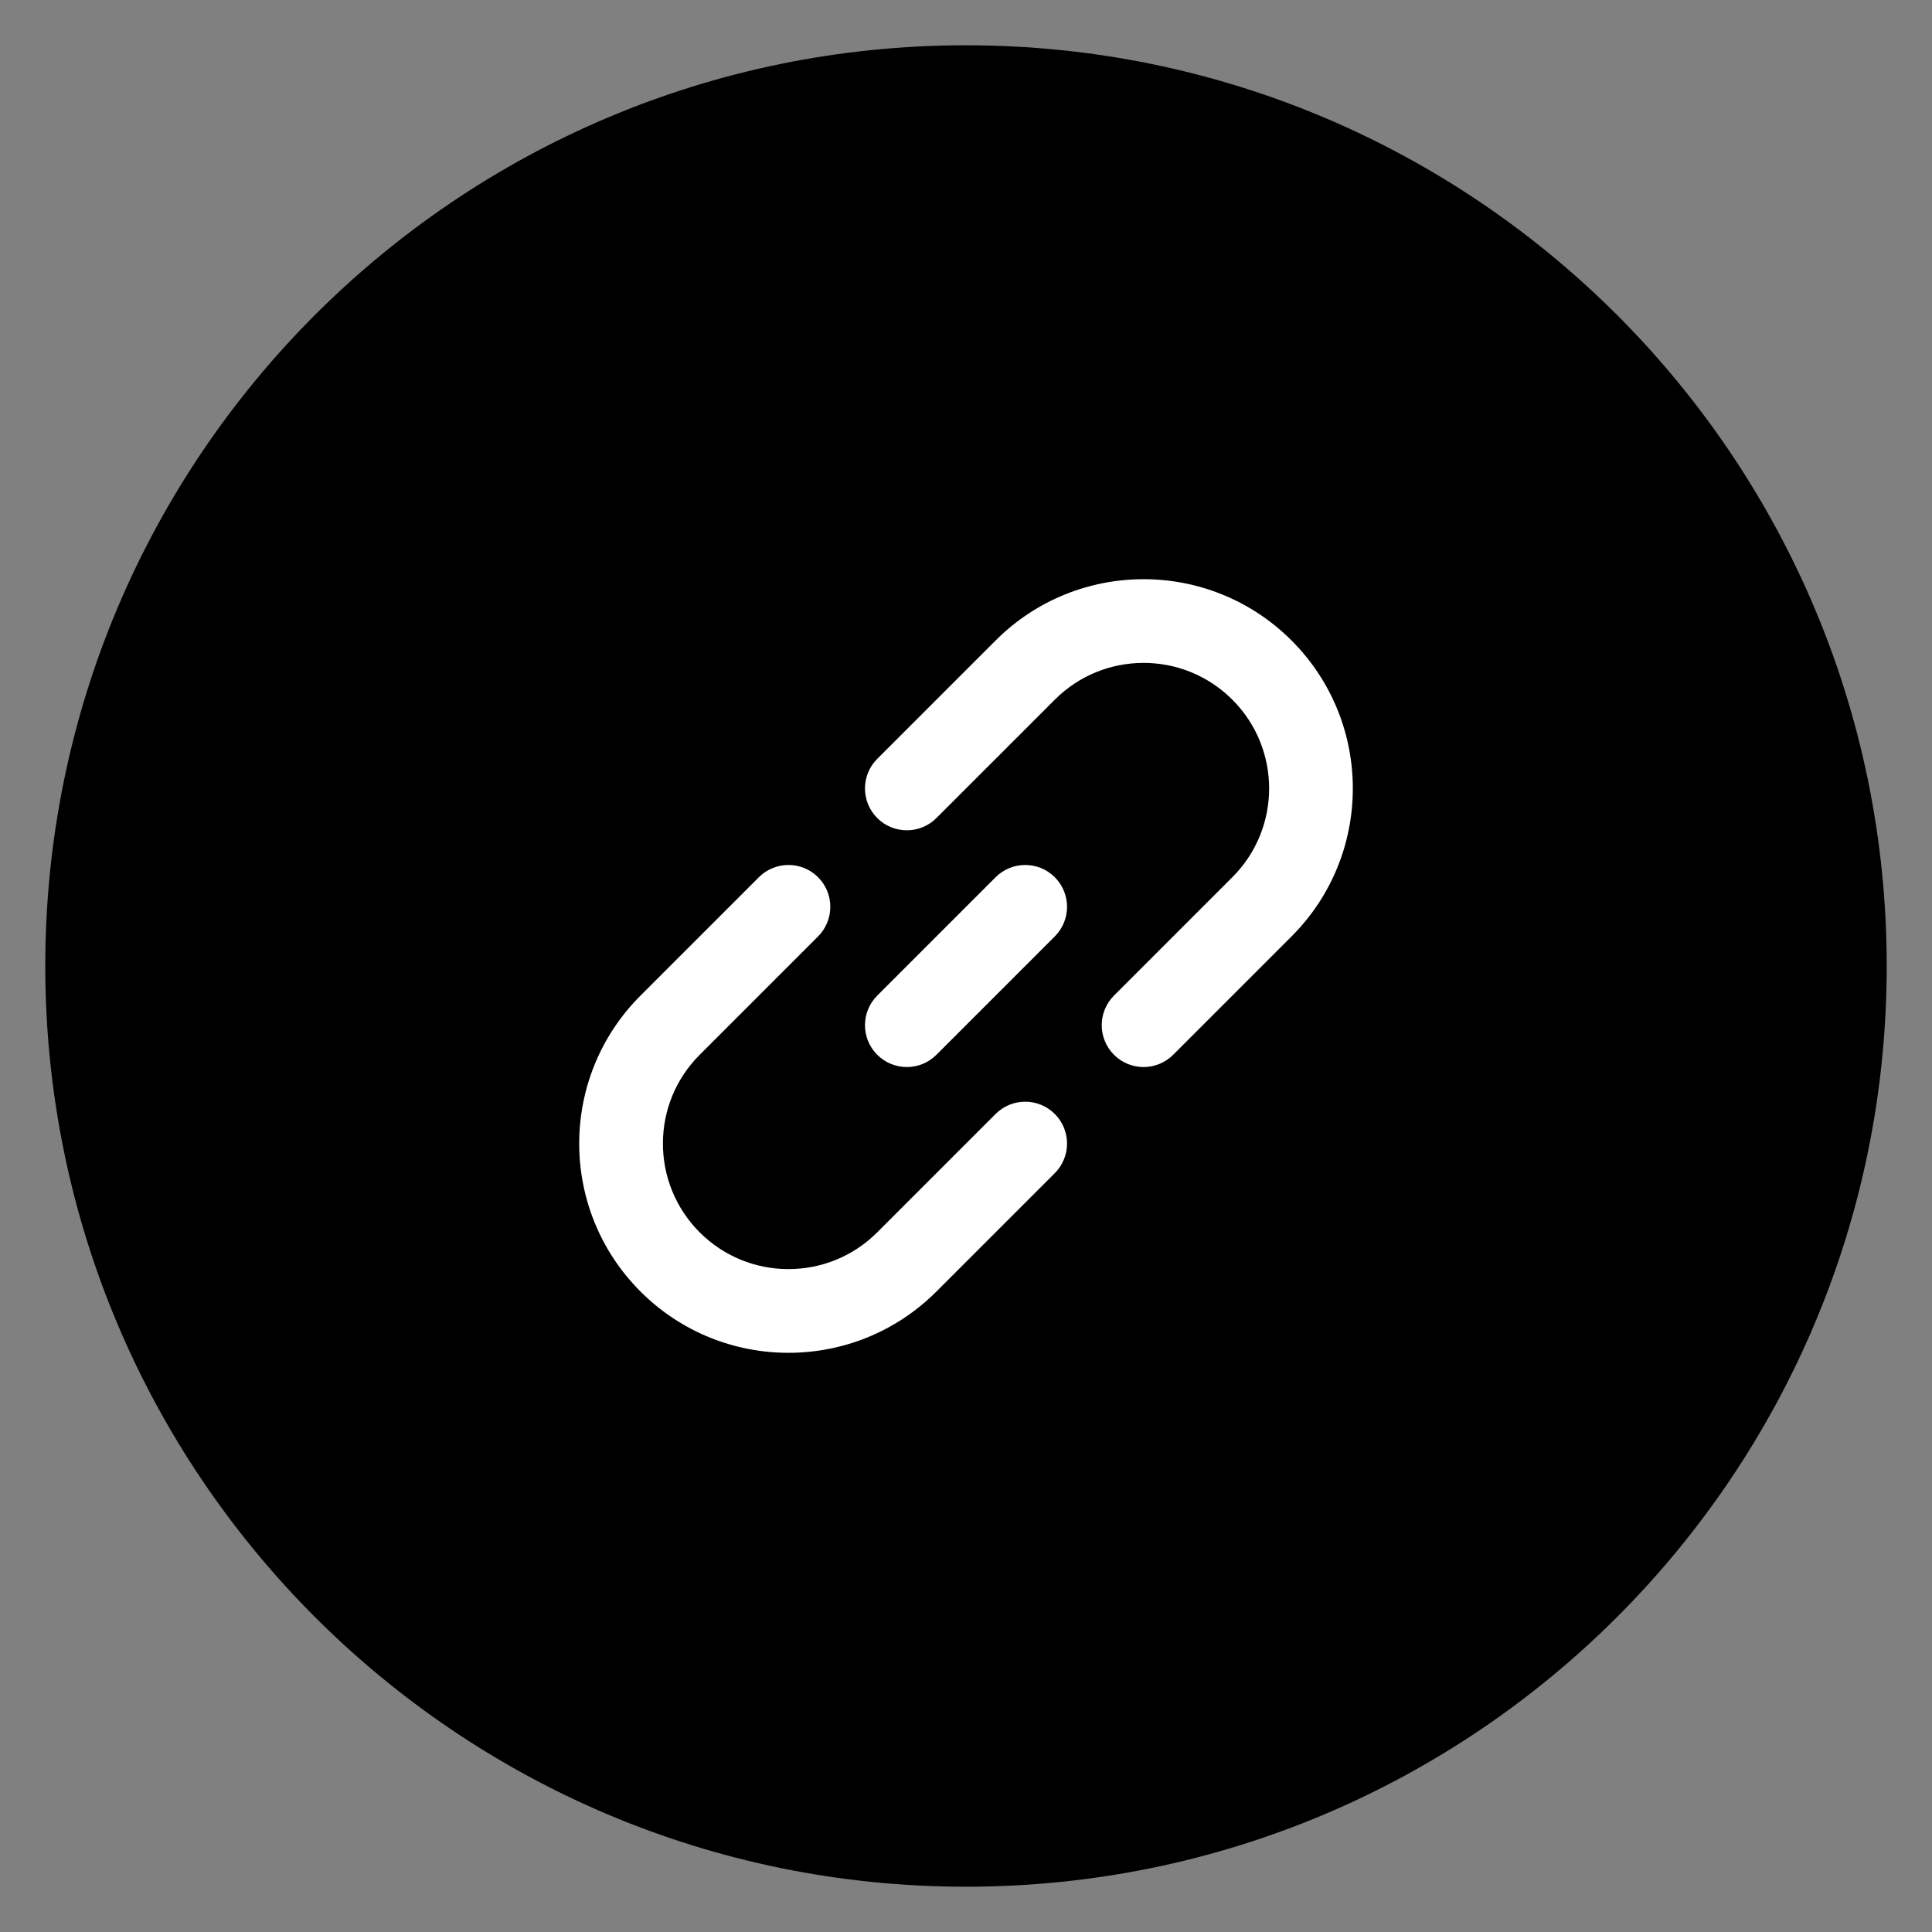 <svg width="512" height="512" viewBox="0 0 512 512" fill="none" xmlns="http://www.w3.org/2000/svg">
<rect x="0" y="0" width="512" height="512" fill="#808080" stroke="none"/>
<path d="M12 256C12 121.245 121.245 12 256 12C390.755 12 500 121.245 500 256C500 390.755 390.755 500 256 500C121.245 500 12 390.755 12 256Z" fill="url(#paint0_linear_1_10)" style=""/>
<path d="M342.271 169.735C320.615 148.079 285.503 148.079 263.847 169.735L232.479 201.103C228.146 205.436 228.146 212.458 232.479 216.788C236.809 221.121 243.832 221.121 248.162 216.788L279.532 185.421C292.525 172.425 313.593 172.425 326.585 185.421C339.581 198.414 339.581 219.481 326.585 232.474L295.218 263.844C290.885 268.174 290.885 275.197 295.218 279.53C299.548 283.86 306.57 283.86 310.903 279.53L342.271 248.159C363.927 226.503 363.927 191.391 342.271 169.735Z" fill="white" style="fill:white;fill-opacity:1;"/>
<path d="M279.532 248.159C283.862 243.826 283.862 236.807 279.532 232.474C275.202 228.144 268.18 228.144 263.847 232.474L232.479 263.844C228.146 268.174 228.146 275.197 232.479 279.53C236.809 283.86 243.832 283.86 248.162 279.53L279.532 248.159Z" fill="white" style="fill:white;fill-opacity:1;"/>
<path d="M216.794 248.159C221.124 243.826 221.124 236.807 216.794 232.474C212.461 228.144 205.439 228.144 201.109 232.474L169.738 263.844C148.082 285.5 148.082 320.612 169.738 342.268C191.394 363.924 226.506 363.924 248.162 342.268L279.532 310.897C283.862 306.567 283.862 299.545 279.532 295.212C275.202 290.882 268.18 290.882 263.847 295.212L232.479 326.583C219.483 339.576 198.416 339.576 185.423 326.583C172.43 313.59 172.43 292.522 185.423 279.53L216.794 248.159Z" fill="white" style="fill:white;fill-opacity:1;"/>
<defs>
<linearGradient id="paint0_linear_1_10" x1="12" y1="-326.271" x2="627.545" y2="799.453" gradientUnits="userSpaceOnUse">
<stop stop-color="#FF7F50" style="stop-color:#FF7F50;stop-color:color(display-p3 1 0.498 0.314);stop-opacity:1;"/>
<stop offset="1" stop-color="#5438DC" style="stop-color:#5438DC;stop-color:color(display-p3 0.329 0.22 0.863);stop-opacity:1;"/>
</linearGradient>
</defs>
</svg>

